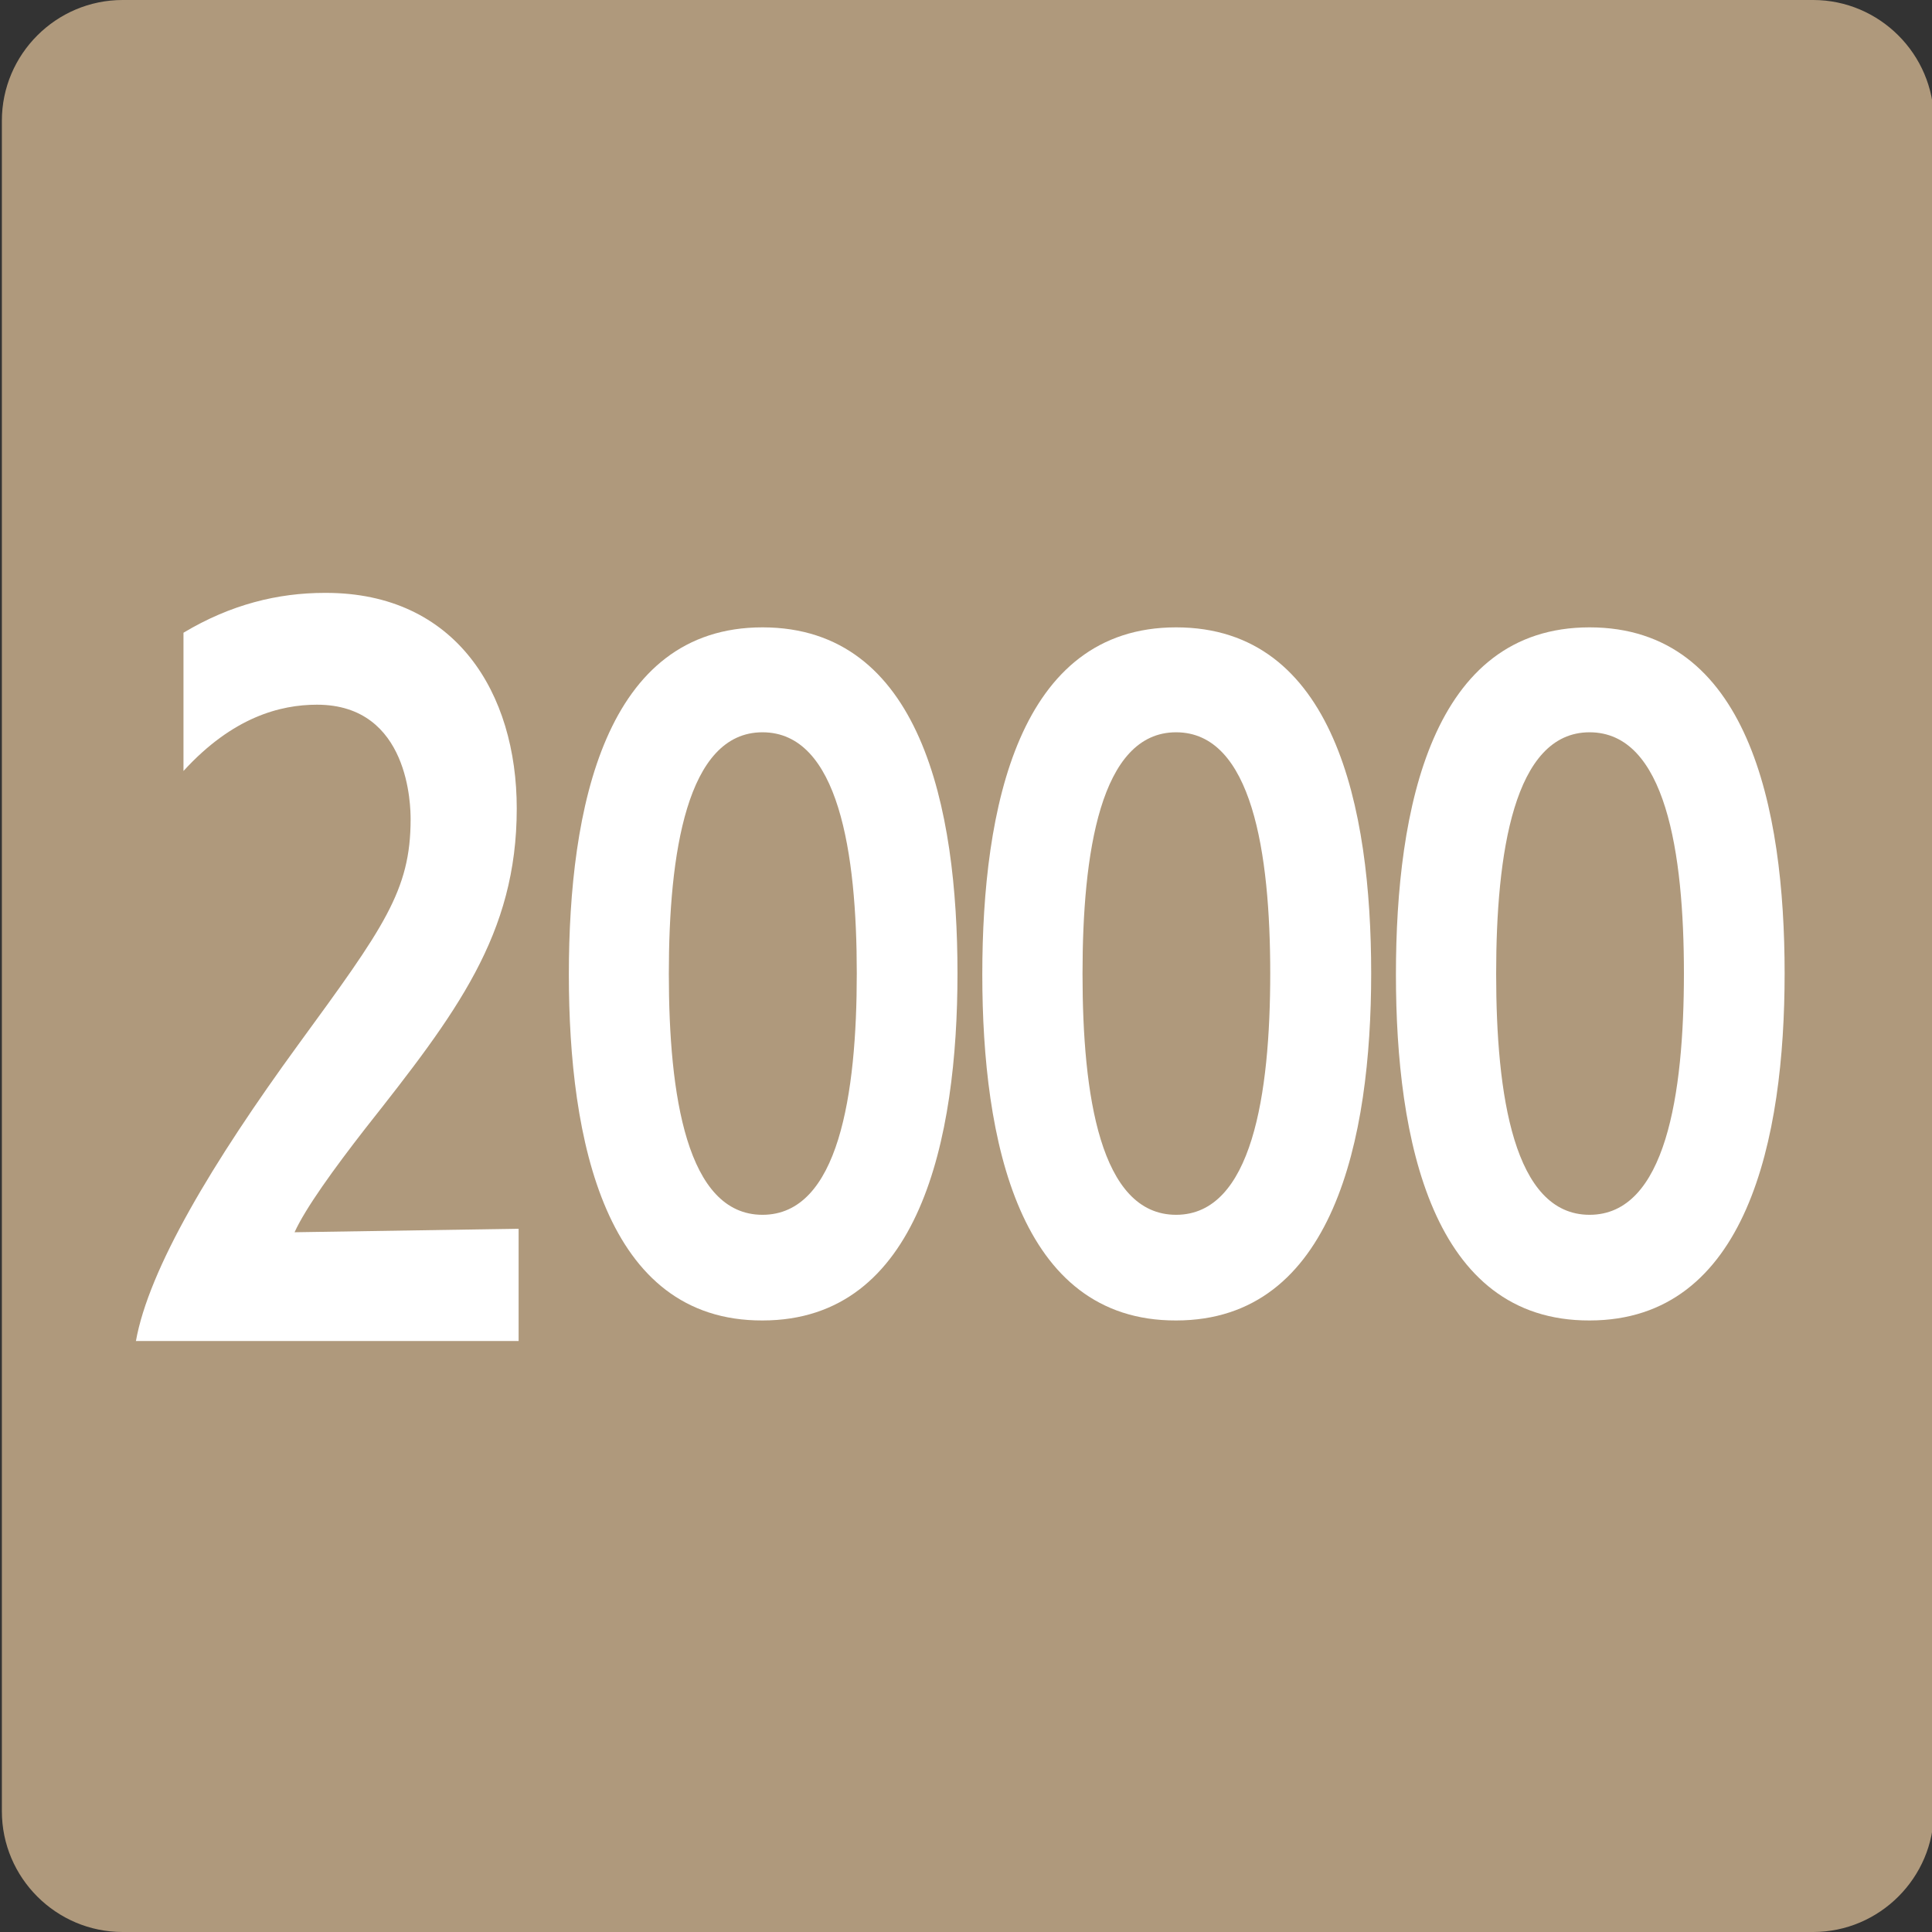 <?xml version="1.0" encoding="UTF-8"?>
<svg xmlns="http://www.w3.org/2000/svg" xmlns:xlink="http://www.w3.org/1999/xlink" width="32px" height="32px" viewBox="0 0 32 32" version="1.1">
<rect x="0" y="0" width="32" height="32" fill="#333333" stroke="none"/>
<g id="surface1">
<path style=" stroke:none;fill-rule:nonzero;fill:rgb(68.627%,60%,48.627%);fill-opacity:1;" d="M 2.031 0 L 30.031 0 C 31.129 0 32.031 0.898 32.031 2 L 32.031 30 C 32.031 31.102 31.129 32 30.031 32 L 2.031 32 C 0.93 32 0.031 31.102 0.031 30 L 0.031 2 C 0.031 0.898 0.93 0 2.031 0 Z M 2.031 0 "/>
<path style=" stroke:none;fill-rule:nonzero;fill:rgb(100%,100%,100%);fill-opacity:1;" d="M 2.25 22.219 C 2.461 21.02 3.52 19.25 4.941 17.301 C 6.359 15.359 6.801 14.75 6.801 13.57 C 6.801 13.371 6.789 11.672 5.25 11.672 C 4.641 11.672 3.852 11.879 3.039 12.77 L 3.039 10.48 C 3.82 10.012 4.602 9.82 5.379 9.82 L 5.398 9.82 C 7.551 9.82 8.559 11.48 8.559 13.391 C 8.559 15.48 7.559 16.781 6.051 18.691 C 5.531 19.359 5.059 20.012 4.879 20.41 L 8.59 20.352 L 8.59 22.211 L 2.25 22.211 Z M 2.25 22.219 "/>
<path style=" stroke:none;fill-rule:nonzero;fill:rgb(100%,100%,100%);fill-opacity:1;" d="M 9.422 16.141 C 9.422 13.379 10.02 10.391 12.629 10.391 C 15.25 10.391 15.859 13.371 15.859 16.121 C 15.859 18.859 15.238 21.871 12.629 21.871 C 10.02 21.879 9.422 18.879 9.422 16.141 Z M 14.191 16.121 C 14.191 14.129 13.891 12.129 12.629 12.129 C 11.371 12.129 11.078 14.148 11.078 16.129 C 11.078 18.129 11.371 20.121 12.629 20.121 C 13.891 20.121 14.191 18.121 14.191 16.121 Z M 14.191 16.121 "/>
<path style=" stroke:none;fill-rule:nonzero;fill:rgb(100%,100%,100%);fill-opacity:1;" d="M 16.27 16.141 C 16.27 13.379 16.871 10.391 19.48 10.391 C 22.102 10.391 22.711 13.371 22.711 16.121 C 22.711 18.859 22.09 21.871 19.48 21.871 C 16.871 21.879 16.27 18.879 16.27 16.141 Z M 21.039 16.121 C 21.039 14.129 20.738 12.129 19.48 12.129 C 18.219 12.129 17.93 14.148 17.93 16.129 C 17.93 18.129 18.219 20.121 19.48 20.121 C 20.738 20.121 21.039 18.121 21.039 16.121 Z M 21.039 16.121 "/>
<path style=" stroke:none;fill-rule:nonzero;fill:rgb(100%,100%,100%);fill-opacity:1;" d="M 23.121 16.141 C 23.121 13.379 23.719 10.391 26.328 10.391 C 28.949 10.391 29.559 13.371 29.559 16.121 C 29.559 18.859 28.941 21.871 26.328 21.871 C 23.719 21.879 23.121 18.879 23.121 16.141 Z M 27.891 16.121 C 27.891 14.129 27.59 12.129 26.328 12.129 C 25.07 12.129 24.781 14.148 24.781 16.129 C 24.781 18.129 25.07 20.121 26.328 20.121 C 27.59 20.121 27.891 18.121 27.891 16.121 Z M 27.891 16.121 "/>
</g>
</svg>
